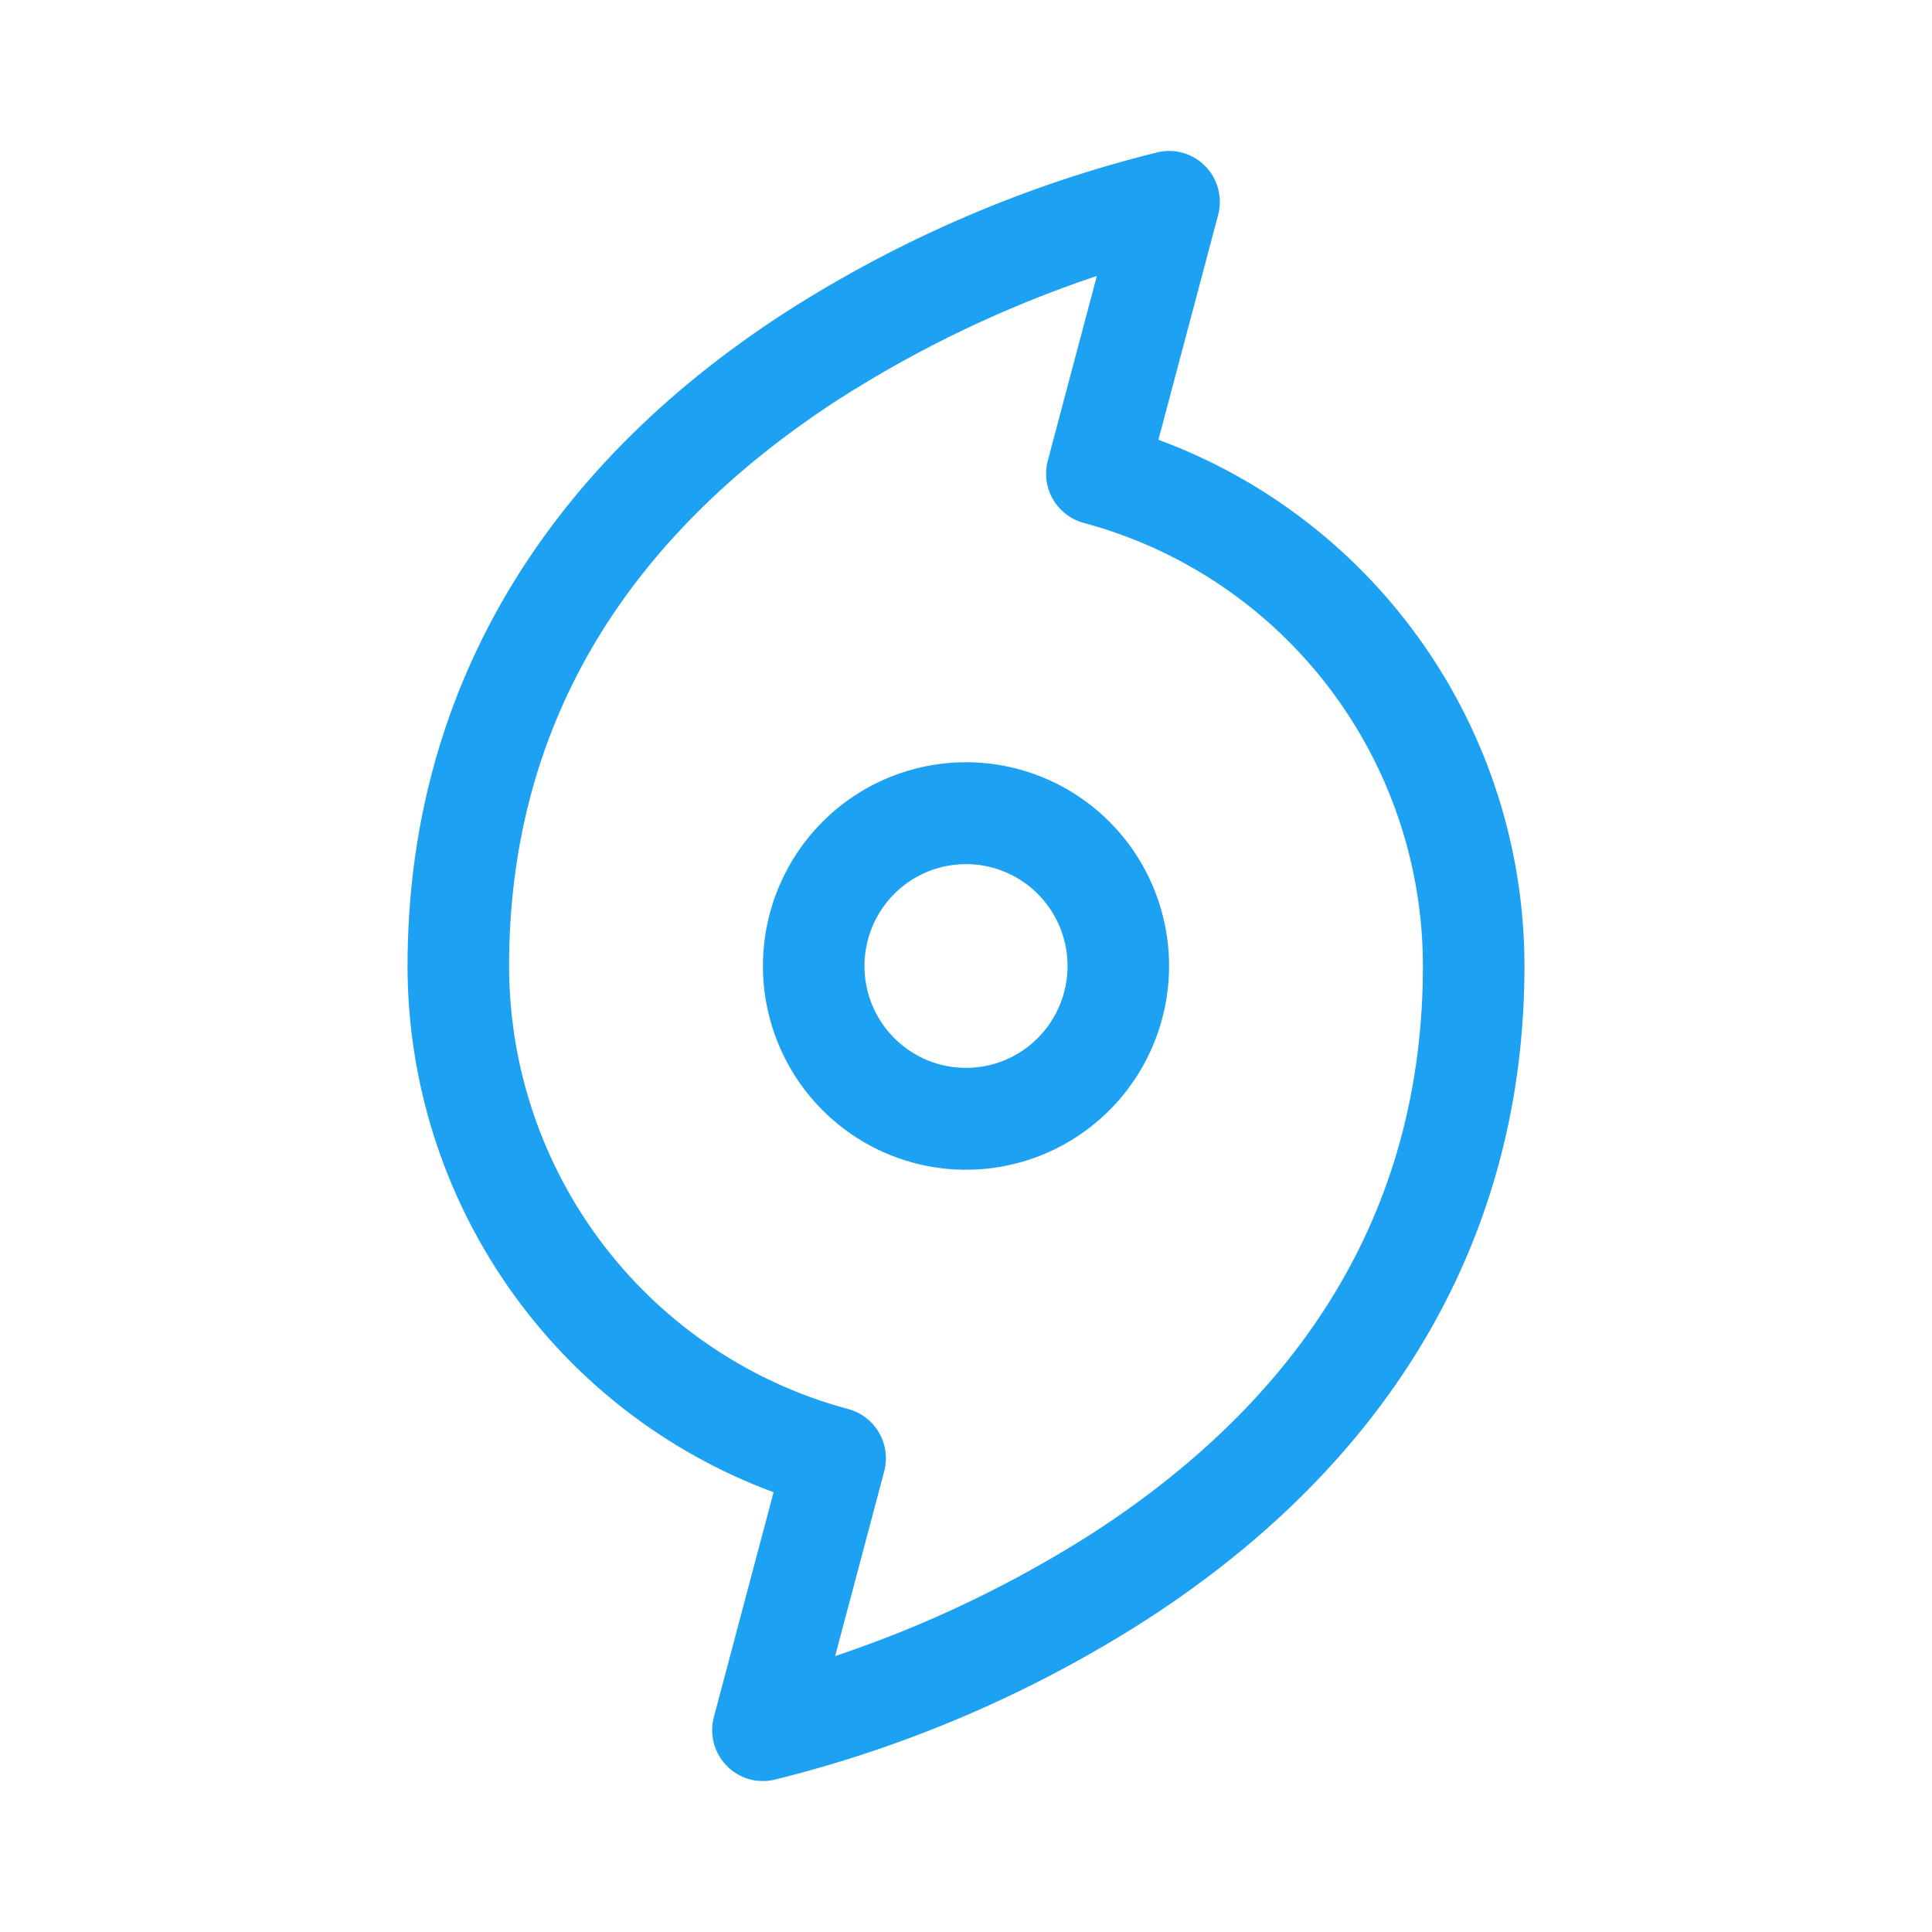<svg xmlns="http://www.w3.org/2000/svg" width="64" height="64" viewBox="0 0 64 64" fill="none"><path d="M32 25.25C30.669 25.25 29.369 25.646 28.262 26.387C27.156 27.129 26.294 28.183 25.785 29.417C25.276 30.65 25.142 32.008 25.402 33.317C25.662 34.626 26.302 35.829 27.243 36.773C28.184 37.717 29.383 38.36 30.688 38.62C31.992 38.881 33.345 38.747 34.574 38.236C35.804 37.725 36.854 36.86 37.593 35.75C38.333 34.64 38.727 33.335 38.727 32C38.727 30.21 38.019 28.493 36.757 27.227C35.495 25.961 33.784 25.25 32 25.25ZM32 35.375C31.335 35.375 30.684 35.177 30.131 34.806C29.578 34.435 29.147 33.908 28.892 33.292C28.638 32.675 28.571 31.996 28.701 31.342C28.831 30.687 29.151 30.085 29.622 29.613C30.092 29.142 30.691 28.82 31.344 28.69C31.996 28.56 32.673 28.626 33.287 28.882C33.902 29.137 34.427 29.57 34.797 30.125C35.166 30.68 35.364 31.332 35.364 32C35.364 32.895 35.009 33.754 34.378 34.386C33.748 35.02 32.892 35.375 32 35.375ZM38.374 14.568L40.352 7.122C40.426 6.843 40.428 6.549 40.356 6.269C40.285 5.99 40.144 5.733 39.945 5.524C39.746 5.315 39.498 5.16 39.223 5.075C38.948 4.99 38.656 4.977 38.374 5.038C34.004 6.114 29.838 7.902 26.044 10.33C17.837 15.625 13.5 23.117 13.5 32C13.502 35.801 14.666 39.51 16.834 42.627C19.002 45.744 22.071 48.119 25.626 49.432L23.648 56.878C23.574 57.157 23.572 57.451 23.643 57.731C23.715 58.01 23.857 58.267 24.055 58.476C24.253 58.685 24.502 58.84 24.777 58.925C25.052 59.01 25.345 59.023 25.626 58.962C29.997 57.886 34.162 56.098 37.956 53.67C46.163 48.375 50.5 40.883 50.5 32C50.498 28.199 49.335 24.489 47.166 21.372C44.998 18.255 41.929 15.88 38.374 14.568ZM36.217 50.774C33.544 52.482 30.672 53.854 27.665 54.86L29.29 48.742C29.405 48.31 29.344 47.849 29.12 47.462C28.897 47.075 28.529 46.792 28.098 46.677C24.877 45.813 22.029 43.906 19.998 41.252C17.967 38.598 16.865 35.346 16.864 32C16.864 24.244 20.538 17.926 27.783 13.226C30.456 11.518 33.328 10.146 36.335 9.14L34.71 15.258C34.595 15.69 34.656 16.151 34.88 16.538C35.103 16.925 35.471 17.207 35.902 17.323C39.123 18.187 41.971 20.094 44.002 22.748C46.033 25.402 47.135 28.654 47.136 32C47.136 39.756 43.462 46.074 36.217 50.774Z" fill="#1DA1F2"></path></svg>